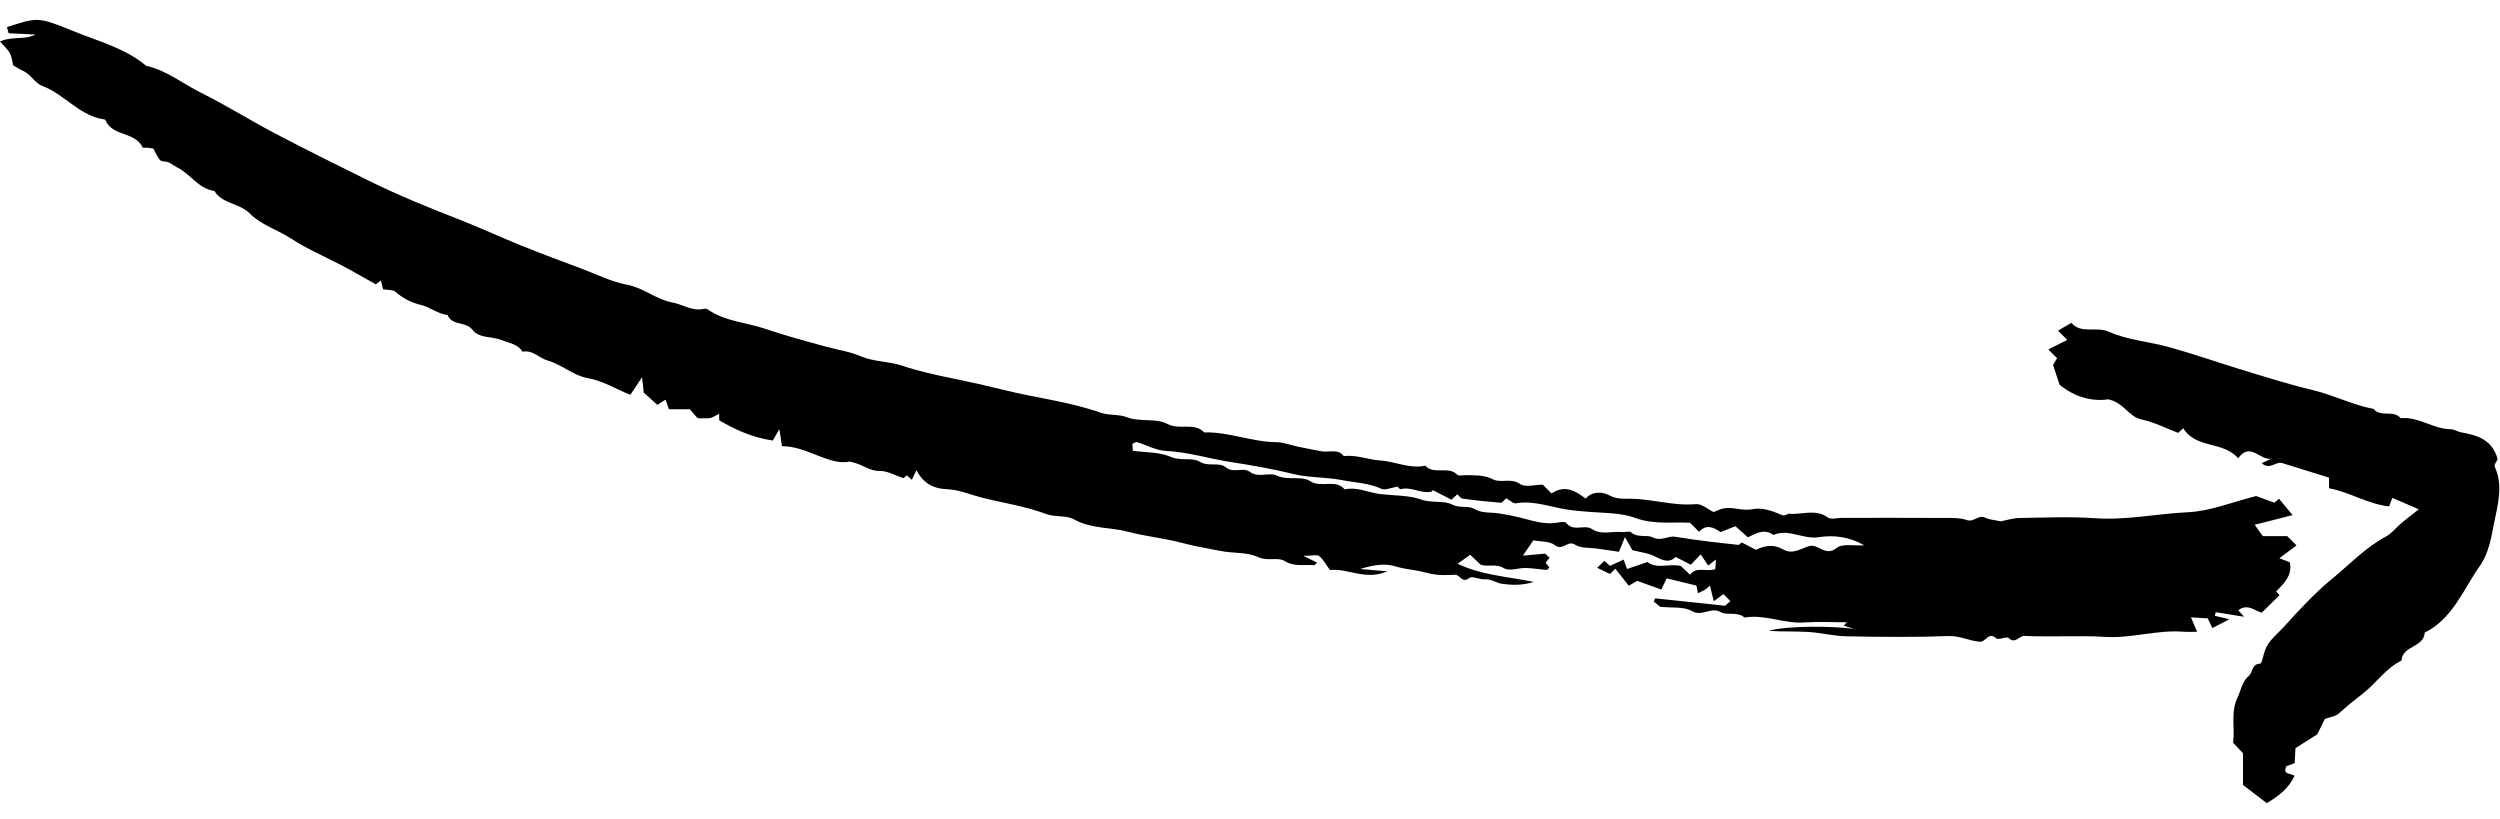 <?xml version="1.0" encoding="UTF-8"?> <svg xmlns="http://www.w3.org/2000/svg" width="119" height="39" viewBox="0 0 119 39" fill="none"> <path fill-rule="evenodd" clip-rule="evenodd" d="M66.529 23.162C66.217 23.211 65.933 23.352 65.754 23.268C65.158 22.988 64.514 22.979 63.895 22.856C63.136 22.705 62.319 22.746 61.594 22.569C60.597 22.325 59.577 22.145 58.581 21.993C57.555 21.835 56.555 21.514 55.504 21.465C55.034 21.444 54.576 21.182 54.108 21.041C54.058 21.026 53.983 21.092 53.902 21.129C53.908 21.224 53.915 21.326 53.924 21.456C54.541 21.543 55.194 21.512 55.73 21.748C56.211 21.96 56.74 21.755 57.098 21.974C57.528 22.238 58.02 21.975 58.342 22.241C58.72 22.553 59.158 22.211 59.497 22.464C59.903 22.767 60.401 22.462 60.779 22.638C61.31 22.885 61.953 22.638 62.356 22.899C62.903 23.253 63.565 22.776 64.007 23.295C64.606 23.161 65.148 23.456 65.72 23.521C66.366 23.595 67.049 23.567 67.647 23.778C68.157 23.958 68.715 23.807 69.122 24.016C69.501 24.21 69.882 24.051 70.168 24.22C70.553 24.446 70.939 24.377 71.327 24.434C71.65 24.482 71.975 24.546 72.298 24.623C72.89 24.764 73.481 24.985 74.115 24.88C74.261 24.855 74.498 24.814 74.552 24.887C74.891 25.339 75.412 24.935 75.792 25.19C76.225 25.479 76.73 25.274 77.201 25.326C77.35 25.342 77.557 25.265 77.642 25.34C77.961 25.619 78.382 25.433 78.674 25.58C79.077 25.782 79.388 25.491 79.742 25.551C80.273 25.639 80.807 25.71 81.342 25.778C81.798 25.837 82.255 25.881 82.768 25.937C82.784 25.924 82.861 25.858 82.905 25.821C83.17 25.957 83.407 26.079 83.585 26.171C84.056 25.937 84.467 25.918 84.876 26.153C85.326 26.411 85.709 26.118 86.101 25.997C86.552 25.857 86.886 26.522 87.429 26.081C87.701 25.859 88.259 25.988 88.736 25.956C88.011 25.539 87.281 25.46 86.564 25.571C85.828 25.686 85.145 25.149 84.415 25.464C83.988 25.148 83.602 25.379 83.201 25.576C83.009 25.406 82.822 25.239 82.607 25.048C82.357 25.146 82.133 25.235 81.898 25.328C81.568 25.097 81.224 24.935 80.876 25.313C80.734 25.171 80.601 25.038 80.445 24.882C79.598 24.84 78.714 24.977 77.86 24.66C77.499 24.526 77.102 24.462 76.715 24.433C75.991 24.379 75.274 24.363 74.545 24.247C73.766 24.124 72.985 23.814 72.16 23.957C72.026 23.981 71.858 23.805 71.697 23.717C71.597 23.802 71.51 23.936 71.434 23.93C70.829 23.884 70.224 23.819 69.622 23.738C69.531 23.726 69.454 23.602 69.369 23.53C69.293 23.6 69.212 23.673 69.09 23.785C68.807 23.64 68.505 23.485 68.203 23.331C68.177 23.356 68.154 23.4 68.124 23.407C67.634 23.506 67.181 23.154 66.681 23.283C66.619 23.298 66.516 23.151 66.529 23.162M18.234 13.769C18.196 13.616 18.17 13.514 18.13 13.355C18.04 13.423 17.969 13.476 17.889 13.535C17.328 13.223 16.765 12.889 16.184 12.591C15.406 12.19 14.609 11.847 13.863 11.359C13.229 10.945 12.427 10.707 11.896 10.166C11.393 9.657 10.587 9.715 10.202 9.088C9.435 8.985 9.057 8.263 8.412 7.957C8.223 7.867 8.095 7.703 7.839 7.688C7.581 7.673 7.584 7.611 7.296 7.068C7.217 7.057 7.113 7.039 7.009 7.029C6.935 7.022 6.806 7.051 6.792 7.022C6.451 6.3 5.499 6.481 5.093 5.864C5.054 5.806 5.029 5.694 4.987 5.689C3.798 5.532 3.084 4.496 2.031 4.098C1.637 3.949 1.477 3.538 1.106 3.377C0.948 3.308 0.801 3.21 0.63 3.114C0.585 2.937 0.566 2.715 0.471 2.534C0.375 2.352 0.203 2.209 0 1.974C0.606 1.706 1.173 1.918 1.687 1.644C1.272 1.624 0.856 1.605 0.41 1.583C0.385 1.492 0.358 1.39 0.331 1.29C1.764 0.831 1.784 0.782 3.466 1.471C4.655 1.958 5.937 2.277 6.956 3.131C7.934 3.351 8.709 3.989 9.582 4.422C10.773 5.014 11.902 5.726 13.079 6.344C14.561 7.122 16.061 7.866 17.562 8.606C18.968 9.299 20.417 9.886 21.878 10.457C22.843 10.833 23.797 11.276 24.763 11.669C25.73 12.062 26.71 12.422 27.687 12.79C28.404 13.059 29.107 13.415 29.849 13.553C30.635 13.698 31.223 14.253 31.993 14.394C32.478 14.483 32.914 14.805 33.442 14.712C33.515 14.698 33.614 14.679 33.665 14.714C34.495 15.304 35.514 15.339 36.438 15.655C37.397 15.982 38.379 16.245 39.357 16.512C39.899 16.659 40.455 16.735 40.979 16.961C41.599 17.227 42.294 17.189 42.939 17.406C43.736 17.673 44.571 17.855 45.388 18.021C46.187 18.183 46.983 18.362 47.772 18.559C49.31 18.943 50.896 19.117 52.401 19.647C52.8 19.788 53.229 19.699 53.664 19.868C54.252 20.096 55.031 19.891 55.564 20.178C56.153 20.494 56.836 20.079 57.322 20.583C58.488 20.55 59.584 21.036 60.748 21.047C61.094 21.05 61.438 21.189 61.784 21.261C62.166 21.34 62.548 21.42 62.933 21.485C63.282 21.543 63.687 21.343 63.968 21.713C64.559 21.634 65.115 21.881 65.683 21.916C66.412 21.961 67.099 22.332 67.847 22.165C68.259 22.625 68.934 22.159 69.368 22.596C69.444 22.672 69.656 22.613 69.805 22.617C70.237 22.631 70.651 22.602 71.078 22.821C71.443 23.008 71.912 22.732 72.35 23.037C72.603 23.213 73.077 23.069 73.435 23.069C73.584 23.218 73.718 23.351 73.855 23.488C74.471 23.069 74.981 23.348 75.478 23.736C75.796 23.355 76.306 23.414 76.596 23.574C76.969 23.779 77.306 23.733 77.659 23.739C78.687 23.758 79.684 24.094 80.729 23.997C80.998 23.971 81.294 24.243 81.57 24.375C81.707 24.322 81.863 24.238 82.028 24.203C82.49 24.105 82.93 24.344 83.429 24.235C83.842 24.145 84.355 24.311 84.765 24.496C84.99 24.598 85.067 24.444 85.174 24.453C85.783 24.508 86.422 24.206 87.011 24.634C87.159 24.741 87.451 24.65 87.677 24.65C89.296 24.65 90.914 24.645 92.533 24.654C92.898 24.656 93.287 24.637 93.62 24.754C93.962 24.875 94.168 24.48 94.496 24.64C94.708 24.744 94.966 24.755 95.243 24.815C95.49 24.768 95.8 24.664 96.111 24.658C97.315 24.638 98.525 24.584 99.724 24.667C101.216 24.772 102.671 24.451 104.147 24.382C105.21 24.333 106.256 23.896 107.393 23.611C107.602 23.688 107.919 23.805 108.26 23.93C108.3 23.894 108.38 23.823 108.478 23.737C108.683 23.984 108.888 24.23 109.128 24.519C108.488 24.682 107.952 24.819 107.323 24.98C107.486 25.208 107.587 25.35 107.709 25.521H108.874C109.019 25.668 109.126 25.774 109.314 25.962C109.055 26.155 108.796 26.349 108.498 26.571C108.722 26.658 108.851 26.709 108.993 26.764C109.13 27.389 108.72 27.764 108.346 28.152C108.418 28.231 108.488 28.31 108.505 28.33C108.233 28.598 107.971 28.857 107.657 29.166C107.358 29.095 106.987 28.704 106.542 29.047C106.613 29.127 106.684 29.207 106.818 29.358C106.325 29.278 105.896 29.209 105.467 29.139C105.454 29.196 105.439 29.254 105.425 29.311C105.634 29.361 105.842 29.412 106.117 29.477C105.835 29.624 105.607 29.742 105.311 29.896C105.247 29.765 105.192 29.651 105.086 29.433C104.906 29.422 104.629 29.405 104.29 29.386C104.385 29.61 104.454 29.774 104.581 30.073C104.306 30.073 104.129 30.085 103.955 30.071C102.695 29.966 101.475 30.394 100.208 30.316C98.932 30.237 97.647 30.333 96.37 30.27C96.098 30.257 95.932 30.679 95.613 30.37C95.515 30.274 95.122 30.484 95.022 30.388C94.658 30.042 94.53 30.568 94.238 30.547C93.73 30.509 93.288 30.256 92.751 30.276C91.135 30.338 89.514 30.319 87.896 30.288C87.286 30.277 86.68 30.118 86.069 30.081C85.443 30.043 84.812 30.073 84.186 30.027C85.108 29.77 87.281 29.799 88.265 29.936C88.096 29.885 87.928 29.834 87.759 29.784C87.809 29.73 87.859 29.675 87.909 29.621C87.233 29.621 86.555 29.584 85.882 29.629C84.918 29.696 84.006 29.228 83.039 29.395C82.701 29.094 82.211 29.311 81.908 29.138C81.425 28.864 81.02 29.376 80.526 29.084C80.153 28.862 79.599 28.946 79.025 28.883C78.98 28.847 78.848 28.739 78.716 28.632C78.74 28.582 78.764 28.533 78.787 28.483C79.877 28.598 80.966 28.712 82.111 28.833C82.144 28.805 82.255 28.708 82.366 28.611C82.246 28.49 82.139 28.384 82.033 28.278C81.923 28.36 81.813 28.441 81.576 28.618C81.512 28.358 81.452 28.117 81.393 27.875L81.159 28.073C81.057 28.124 80.954 28.175 80.824 28.239C80.8 28.125 80.779 28.022 80.749 27.874C80.298 27.764 79.818 27.647 79.333 27.529C79.236 27.735 79.163 27.889 79.08 28.065C78.686 27.921 78.301 27.781 77.929 27.646C77.818 27.711 77.698 27.783 77.531 27.882C77.304 27.594 77.097 27.332 76.89 27.07C76.766 27.193 76.713 27.247 76.635 27.324C76.443 27.23 76.241 27.132 76.026 27.027C76.14 26.917 76.247 26.812 76.365 26.699C76.438 26.762 76.516 26.83 76.635 26.934C76.828 26.846 77.046 26.747 77.289 26.636C77.351 26.813 77.396 26.945 77.445 27.084C77.762 26.977 78.075 26.87 78.423 26.752C78.863 27.104 79.435 26.812 80.005 26.939C80.126 27.053 80.285 27.205 80.445 27.355C80.759 26.945 81.218 27.237 81.65 27.09C81.656 26.989 81.664 26.861 81.678 26.632C81.518 26.757 81.444 26.814 81.309 26.92C81.199 26.756 81.078 26.577 80.951 26.387C80.76 26.59 80.632 26.726 80.485 26.882C80.246 26.759 80.01 26.639 79.762 26.511C79.433 26.835 79.11 26.651 78.741 26.471C78.431 26.319 78.065 26.282 77.701 26.188C77.626 26.056 77.534 25.894 77.348 25.568C77.213 25.895 77.152 26.043 77.061 26.265C76.731 26.217 76.38 26.166 76.029 26.114C75.674 26.061 75.254 26.108 74.981 25.93C74.615 25.69 74.388 26.245 74.015 25.951C73.766 25.755 73.335 25.788 72.988 25.719C72.829 25.95 72.711 26.124 72.489 26.449C72.909 26.412 73.163 26.388 73.549 26.353C73.528 26.333 73.629 26.427 73.759 26.547C73.701 26.621 73.645 26.694 73.571 26.789C73.625 26.855 73.687 26.931 73.748 27.006C73.709 27.046 73.663 27.132 73.623 27.129C73.293 27.105 72.966 27.044 72.636 27.036C72.283 27.028 71.843 27.202 71.593 27.049C71.213 26.815 70.862 26.997 70.483 26.884C70.351 26.759 70.19 26.605 69.981 26.407C69.814 26.526 69.643 26.649 69.385 26.835C70.526 27.383 71.708 27.433 73.013 27.701C72.408 27.882 71.934 27.847 71.494 27.789C71.233 27.755 70.994 27.553 70.68 27.577C70.432 27.596 70.079 27.399 69.942 27.509C69.592 27.789 69.497 27.354 69.268 27.36C68.967 27.367 68.662 27.39 68.366 27.354C68.016 27.311 67.677 27.192 67.328 27.141C67.011 27.095 66.71 27.048 66.394 26.951C65.888 26.796 65.301 26.91 64.744 27.085C65.12 27.116 65.495 27.148 66.037 27.194C64.991 27.651 64.161 27.034 63.306 27.135C63.139 26.908 63.005 26.646 62.797 26.473C62.692 26.385 62.454 26.458 62.039 26.458C62.408 26.639 62.55 26.708 62.694 26.779C62.641 26.825 62.59 26.907 62.546 26.903C62.083 26.862 61.623 26.993 61.156 26.709C60.811 26.499 60.339 26.732 59.882 26.517C59.354 26.269 58.682 26.346 58.085 26.223C57.497 26.101 56.905 26.015 56.321 25.856C55.467 25.624 54.573 25.543 53.717 25.316C52.864 25.089 51.945 25.178 51.137 24.73C50.73 24.505 50.248 24.636 49.783 24.462C48.802 24.094 47.74 23.943 46.716 23.681C46.17 23.542 45.654 23.307 45.071 23.286C44.373 23.26 43.916 22.951 43.624 22.383C43.544 22.547 43.476 22.687 43.403 22.838C43.319 22.764 43.24 22.694 43.162 22.624C43.086 22.692 43.006 22.764 43.009 22.761C42.592 22.626 42.226 22.406 41.867 22.416C41.376 22.43 41.085 22.097 40.449 21.971C39.452 22.177 38.454 21.243 37.22 21.237C37.19 21.036 37.158 20.829 37.098 20.425C36.92 20.735 36.814 20.92 36.785 20.97C35.772 20.816 34.99 20.447 34.234 20.006V19.693C34.065 19.776 33.94 19.873 33.802 19.898C33.62 19.93 33.427 19.906 33.206 19.906C33.099 19.782 32.976 19.641 32.836 19.48H31.842C31.784 19.317 31.737 19.185 31.679 19.022C31.567 19.093 31.461 19.16 31.288 19.27C31.068 19.072 30.831 18.858 30.642 18.688C30.615 18.439 30.597 18.266 30.563 17.955C30.323 18.314 30.168 18.547 30.004 18.793C29.329 18.526 28.715 18.131 27.96 17.995C27.294 17.876 26.746 17.353 26.052 17.155C25.669 17.046 25.36 16.642 24.873 16.743C24.64 16.366 24.225 16.332 23.862 16.184C23.407 16.001 22.81 16.115 22.492 15.701C22.172 15.284 21.519 15.522 21.305 14.995C20.839 14.942 20.464 14.616 20.043 14.516C19.558 14.4 19.184 14.203 18.823 13.889C18.707 13.787 18.48 13.814 18.234 13.769" fill="black"></path> <path fill-rule="evenodd" clip-rule="evenodd" d="M118.891 21.857C118.847 21.957 118.708 22.123 118.746 22.207C119.153 23.094 118.905 23.972 118.73 24.847C118.586 25.568 118.474 26.323 118.045 26.93C117.25 28.055 116.759 29.44 115.416 30.114C115.378 30.831 114.345 30.722 114.312 31.444C113.565 31.806 113.113 32.515 112.477 33.008C112.077 33.317 111.688 33.637 111.312 33.975C111.167 34.104 110.926 34.126 110.662 34.221C110.58 34.39 110.457 34.639 110.303 34.953C110.021 35.133 109.669 35.356 109.265 35.613C109.255 35.804 109.24 36.057 109.226 36.327C109.096 36.375 108.965 36.422 108.835 36.47C108.619 36.906 109.079 36.788 109.217 36.935C108.946 37.524 108.465 37.898 107.898 38.228C107.536 37.952 107.169 37.673 106.767 37.365V35.853C106.612 35.69 106.458 35.528 106.297 35.359C106.39 34.644 106.166 33.911 106.511 33.19C106.677 32.843 106.726 32.433 107.042 32.172C107.244 32.006 107.166 31.61 107.58 31.589C107.671 31.585 107.736 31.159 107.823 30.931C107.995 30.479 108.391 30.192 108.698 29.853C109.43 29.045 110.175 28.232 111.015 27.545C111.85 26.863 112.592 26.059 113.564 25.543C113.848 25.392 114.06 25.108 114.313 24.894C114.558 24.688 114.815 24.494 115.135 24.241C114.736 24.069 114.334 23.896 113.875 23.698C113.818 23.85 113.773 23.973 113.725 24.102C112.741 24.01 111.88 23.436 110.862 23.241V22.737C110.092 22.498 109.362 22.27 108.632 22.043C108.329 21.943 108.049 22.396 107.658 22.049C107.816 21.975 107.966 21.904 108.116 21.834C107.576 21.934 107.112 21.013 106.536 21.815C105.823 20.98 104.524 21.375 103.925 20.384C103.866 20.437 103.787 20.508 103.68 20.605C103.114 20.391 102.544 20.096 101.939 19.967C101.31 19.833 101.111 19.172 100.352 19.007C99.604 19.123 98.754 18.91 98.034 18.31C97.928 17.986 97.83 17.689 97.725 17.371C97.782 17.276 97.849 17.163 97.916 17.05C97.783 16.916 97.65 16.783 97.499 16.633C97.803 16.48 98.101 16.331 98.402 16.179C98.261 16.038 98.128 15.906 97.961 15.739C98.159 15.623 98.35 15.511 98.598 15.365C99.054 15.919 99.769 15.513 100.397 15.796C101.28 16.193 102.307 16.259 103.256 16.525C104.364 16.835 105.454 17.212 106.554 17.552C107.725 17.914 108.893 18.281 110.088 18.568C111.068 18.802 111.985 19.276 112.986 19.467C113.324 19.881 113.934 19.492 114.272 19.906C115.122 19.819 115.82 20.426 116.654 20.431C116.82 20.433 116.983 20.55 117.153 20.58C117.913 20.718 118.627 20.915 118.891 21.857" fill="black"></path> </svg> 